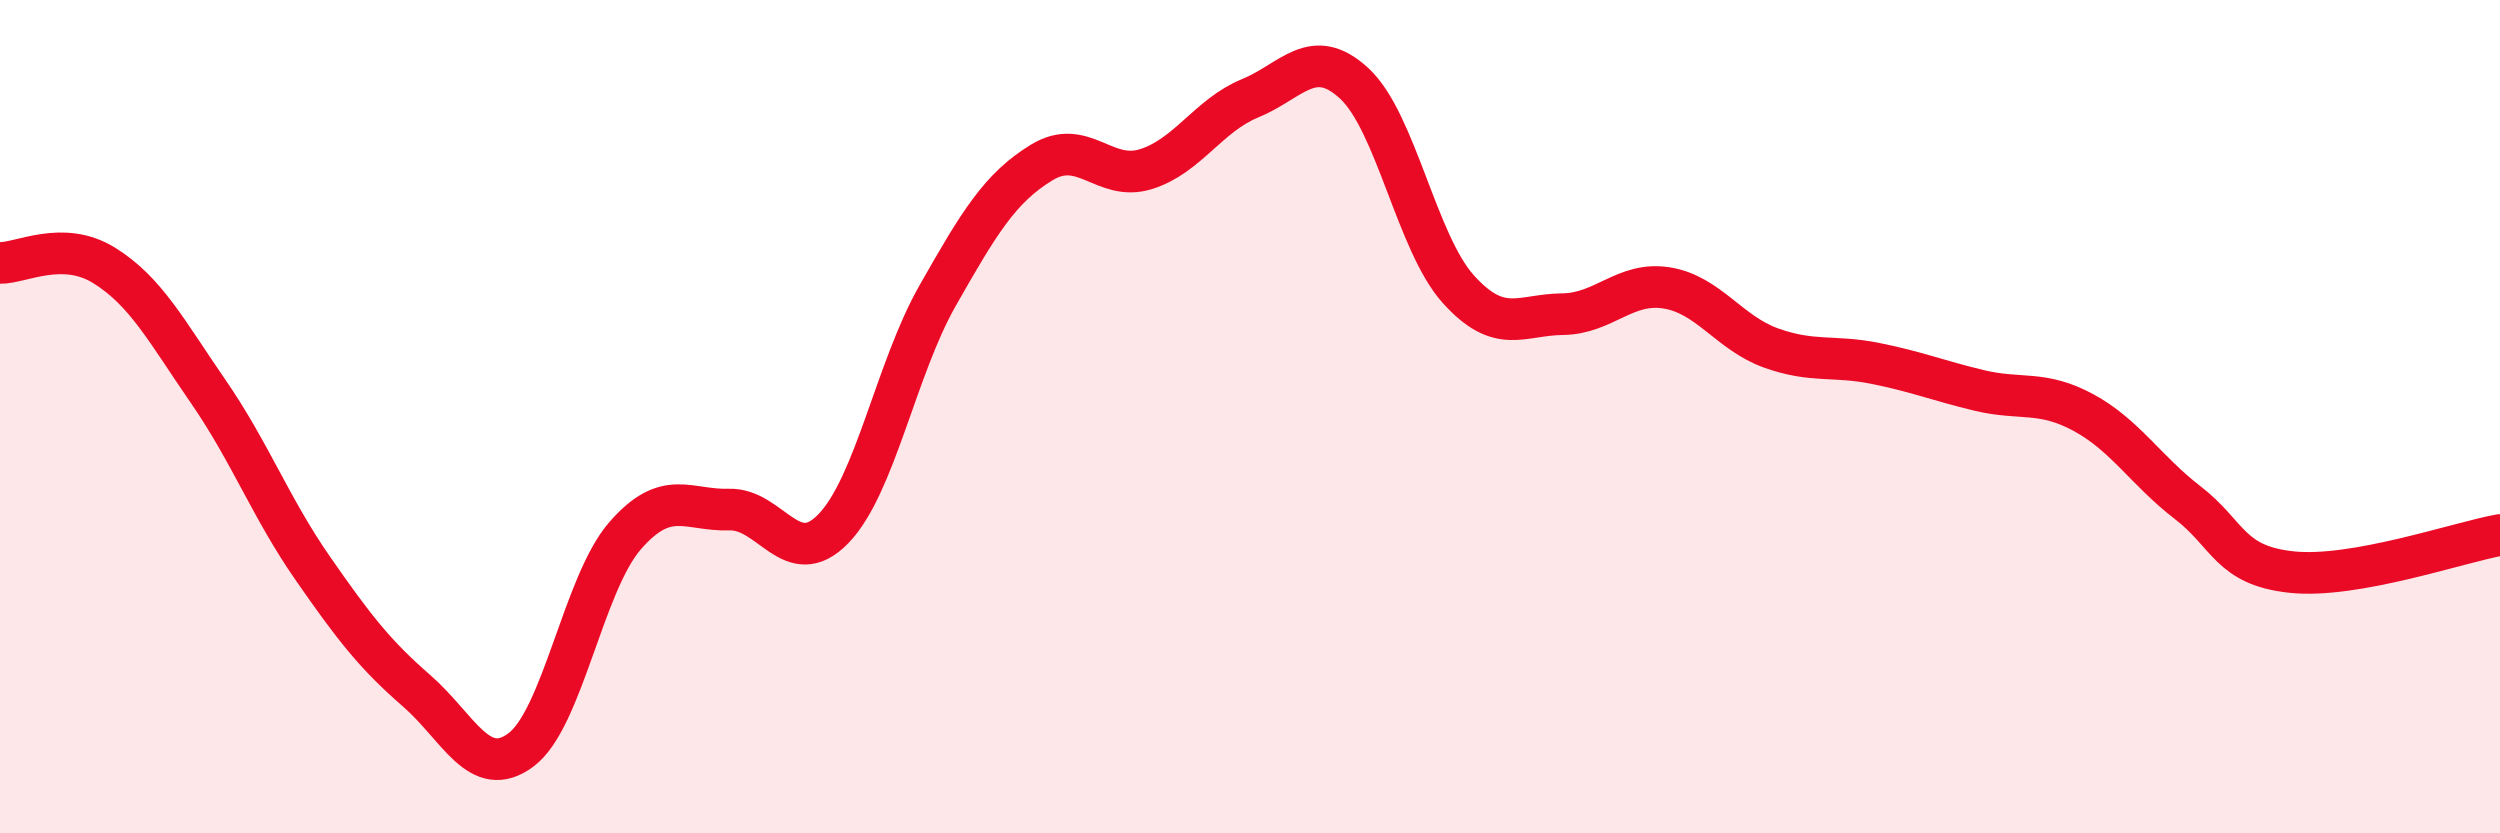 
    <svg width="60" height="20" viewBox="0 0 60 20" xmlns="http://www.w3.org/2000/svg">
      <path
        d="M 0,6.31 C 0.5,6.32 1.5,5.75 2.5,6.37 C 3.5,6.99 4,7.95 5,9.4 C 6,10.85 6.5,12.19 7.5,13.63 C 8.5,15.07 9,15.71 10,16.58 C 11,17.45 11.5,18.74 12.5,18 C 13.5,17.26 14,14.01 15,12.86 C 16,11.71 16.5,12.26 17.5,12.23 C 18.5,12.2 19,13.72 20,12.69 C 21,11.66 21.5,8.86 22.5,7.1 C 23.5,5.34 24,4.51 25,3.9 C 26,3.29 26.5,4.37 27.5,4.06 C 28.5,3.75 29,2.77 30,2.36 C 31,1.95 31.5,1.08 32.5,2 C 33.5,2.92 34,5.83 35,6.94 C 36,8.05 36.5,7.55 37.5,7.54 C 38.5,7.53 39,6.75 40,6.91 C 41,7.07 41.5,7.99 42.5,8.35 C 43.5,8.71 44,8.52 45,8.72 C 46,8.92 46.5,9.13 47.5,9.37 C 48.5,9.61 49,9.36 50,9.9 C 51,10.44 51.5,11.29 52.5,12.06 C 53.5,12.83 53.5,13.57 55,13.73 C 56.5,13.89 59,13.02 60,12.84L60 20L0 20Z"
        fill="#EB0A25"
        opacity="0.1"
        stroke-linecap="round"
        stroke-linejoin="round"
      />
      <path
        d="M 0,6.31 C 0.5,6.32 1.5,5.75 2.5,6.37 C 3.5,6.99 4,7.95 5,9.4 C 6,10.85 6.5,12.19 7.5,13.63 C 8.5,15.07 9,15.71 10,16.58 C 11,17.45 11.5,18.74 12.5,18 C 13.5,17.26 14,14.01 15,12.86 C 16,11.71 16.5,12.26 17.5,12.23 C 18.5,12.2 19,13.72 20,12.69 C 21,11.66 21.5,8.86 22.5,7.1 C 23.5,5.34 24,4.51 25,3.9 C 26,3.29 26.5,4.37 27.5,4.06 C 28.5,3.75 29,2.77 30,2.36 C 31,1.95 31.5,1.08 32.5,2 C 33.5,2.92 34,5.83 35,6.94 C 36,8.05 36.5,7.55 37.5,7.54 C 38.5,7.53 39,6.75 40,6.91 C 41,7.07 41.5,7.99 42.5,8.35 C 43.5,8.71 44,8.52 45,8.72 C 46,8.92 46.5,9.13 47.5,9.37 C 48.5,9.61 49,9.36 50,9.9 C 51,10.44 51.5,11.29 52.5,12.06 C 53.5,12.83 53.5,13.57 55,13.73 C 56.5,13.89 59,13.02 60,12.84"
        stroke="#EB0A25"
        stroke-width="1"
        fill="none"
        stroke-linecap="round"
        stroke-linejoin="round"
      />
    </svg>
  